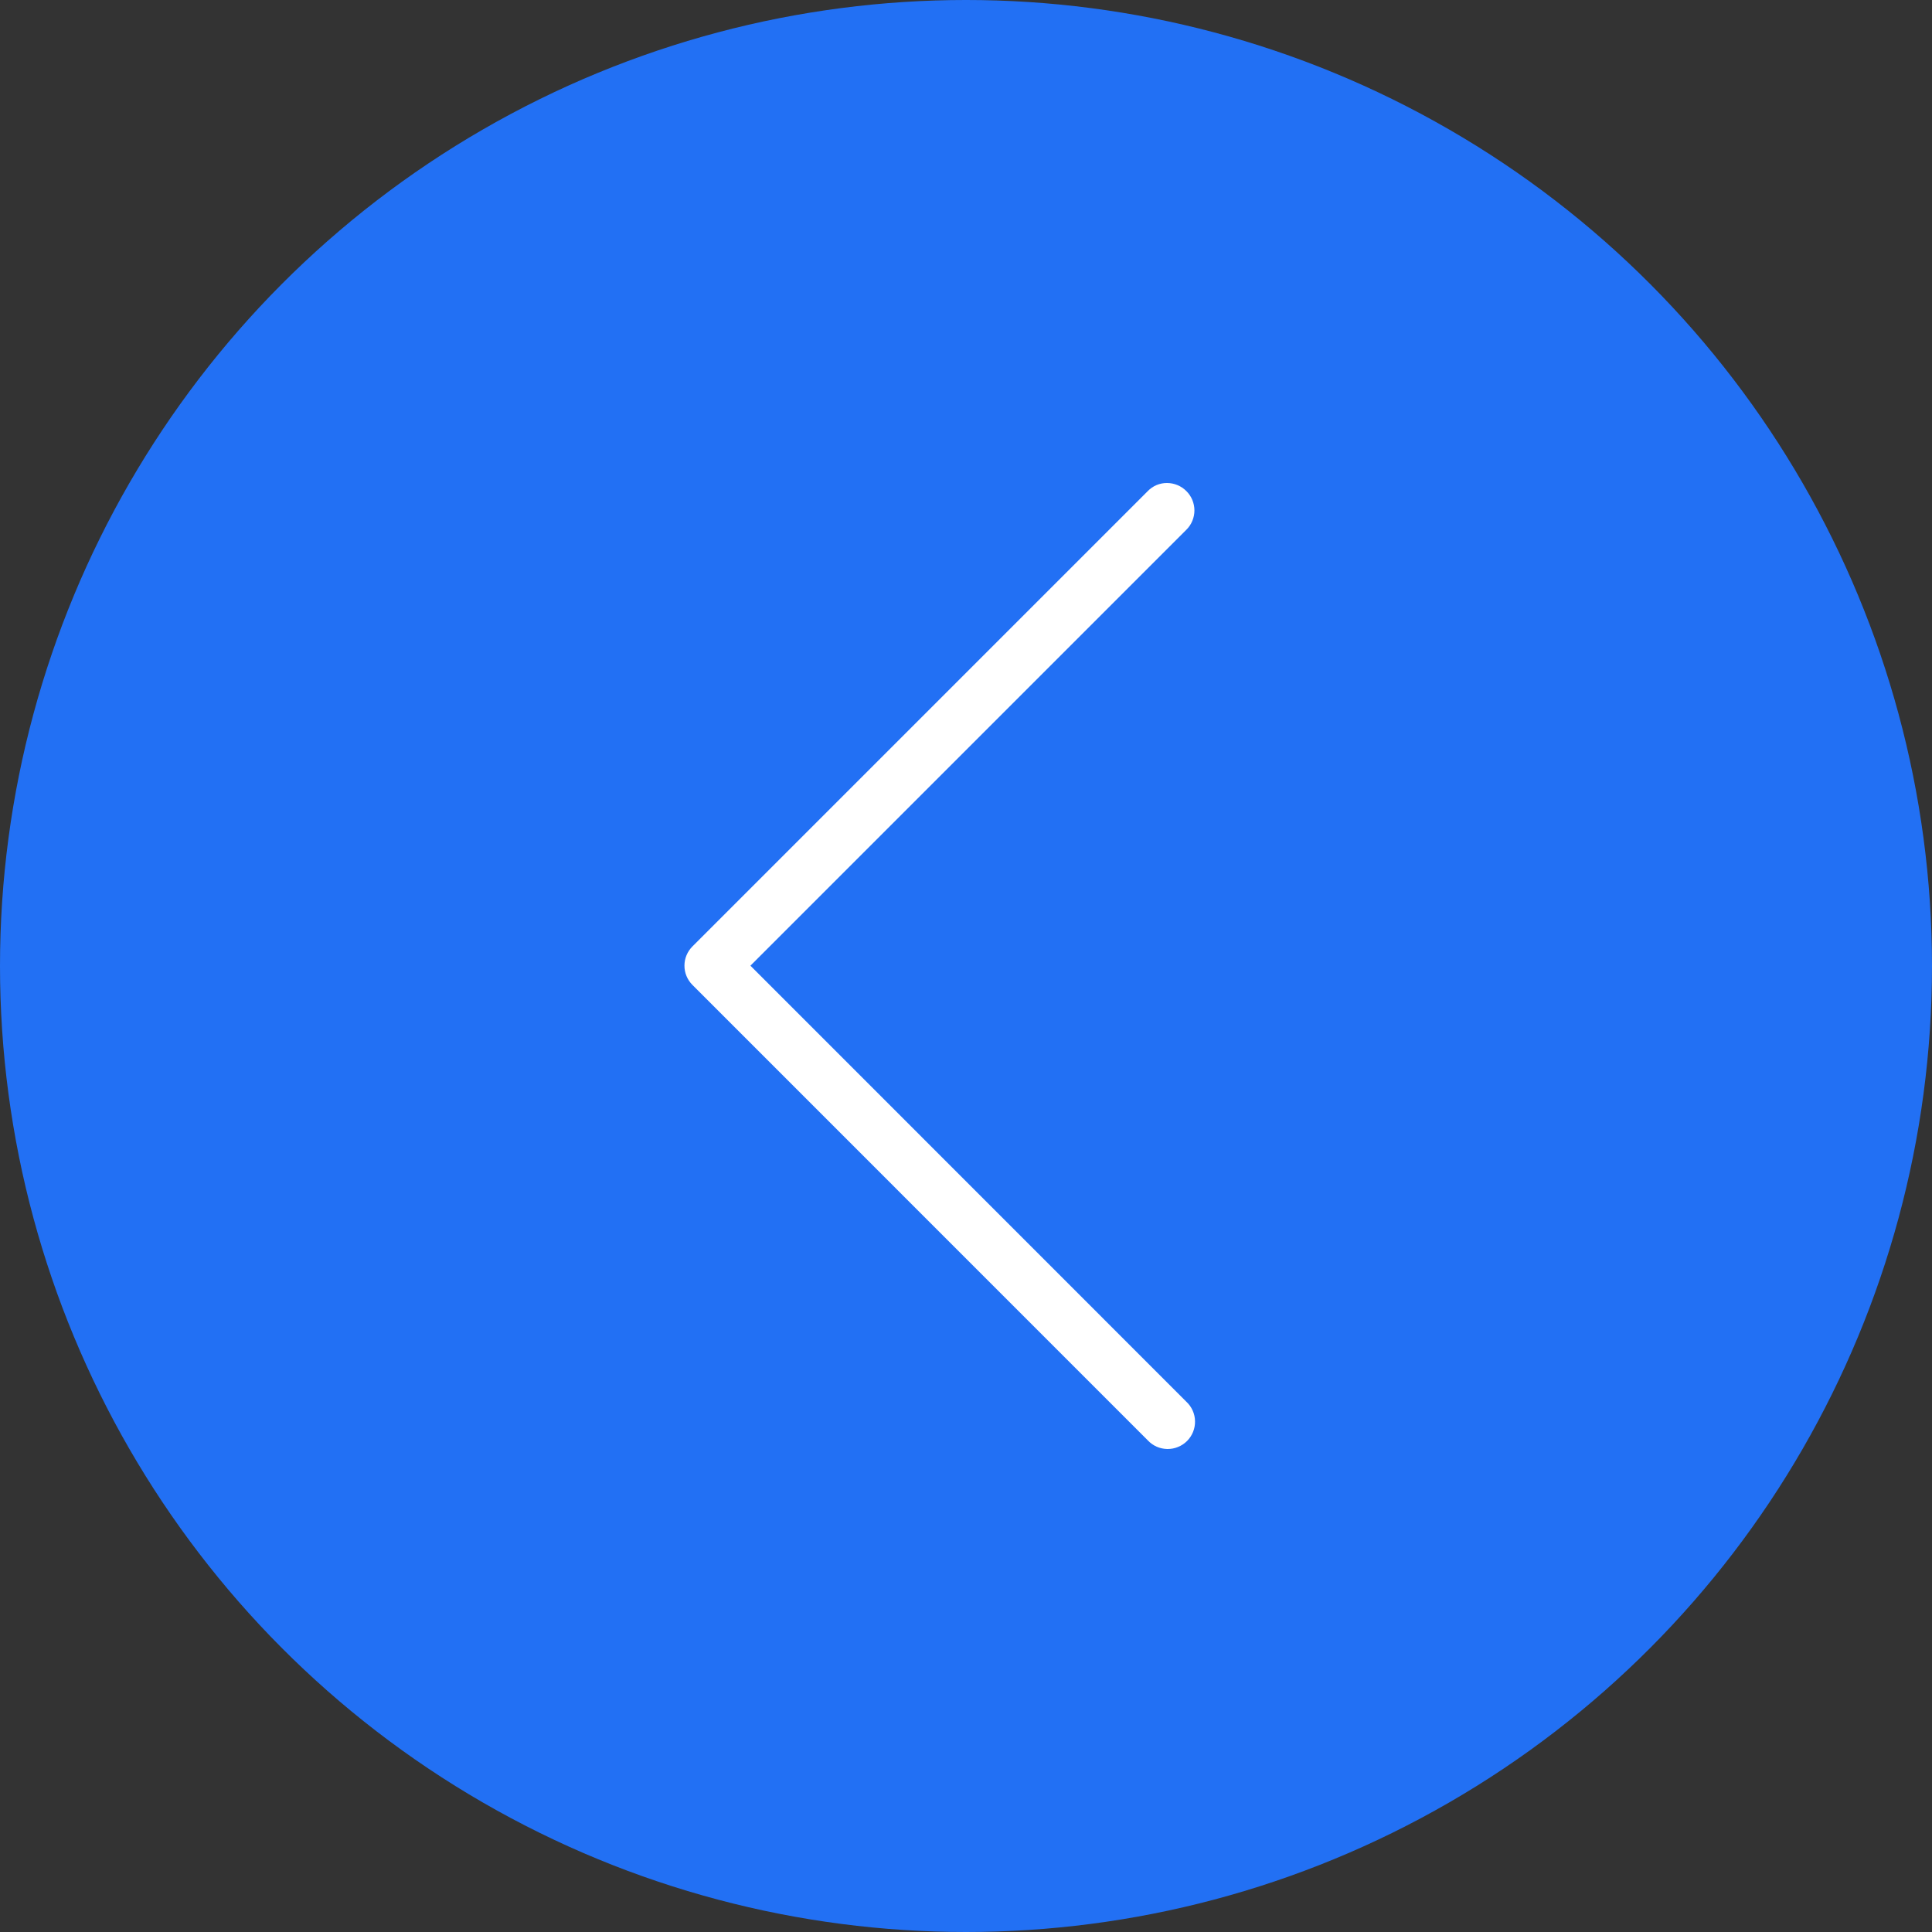 <?xml version="1.0" encoding="UTF-8"?> <svg xmlns="http://www.w3.org/2000/svg" width="48" height="48" viewBox="0 0 48 48" fill="none"><rect x="0" y="0" width="48" height="48" fill="#333333" stroke="none"/> <circle cx="24" cy="24" r="24" transform="rotate(-180 24 24)" fill="#2270F4"></circle> <path d="M29.475 12.201C29.348 12.073 29.176 12.001 28.996 12C28.906 11.999 28.817 12.017 28.735 12.051C28.653 12.086 28.578 12.137 28.516 12.201L17.205 23.512C17.142 23.575 17.091 23.65 17.057 23.732C17.022 23.814 17.005 23.903 17.005 23.992C17.005 24.081 17.022 24.17 17.057 24.252C17.091 24.334 17.142 24.409 17.205 24.472L28.516 35.785C28.578 35.851 28.653 35.905 28.736 35.942C28.82 35.979 28.909 35.998 29 36C29.091 36.001 29.182 35.985 29.266 35.95C29.351 35.916 29.427 35.866 29.492 35.801C29.556 35.737 29.607 35.66 29.641 35.576C29.675 35.491 29.692 35.401 29.69 35.31C29.689 35.219 29.669 35.129 29.632 35.046C29.595 34.963 29.542 34.888 29.475 34.826L18.644 23.992L29.475 13.161C29.539 13.098 29.589 13.023 29.623 12.941C29.657 12.859 29.675 12.77 29.675 12.681C29.675 12.592 29.657 12.504 29.623 12.421C29.589 12.339 29.539 12.264 29.475 12.201V12.201Z" fill="white"></path> </svg> 